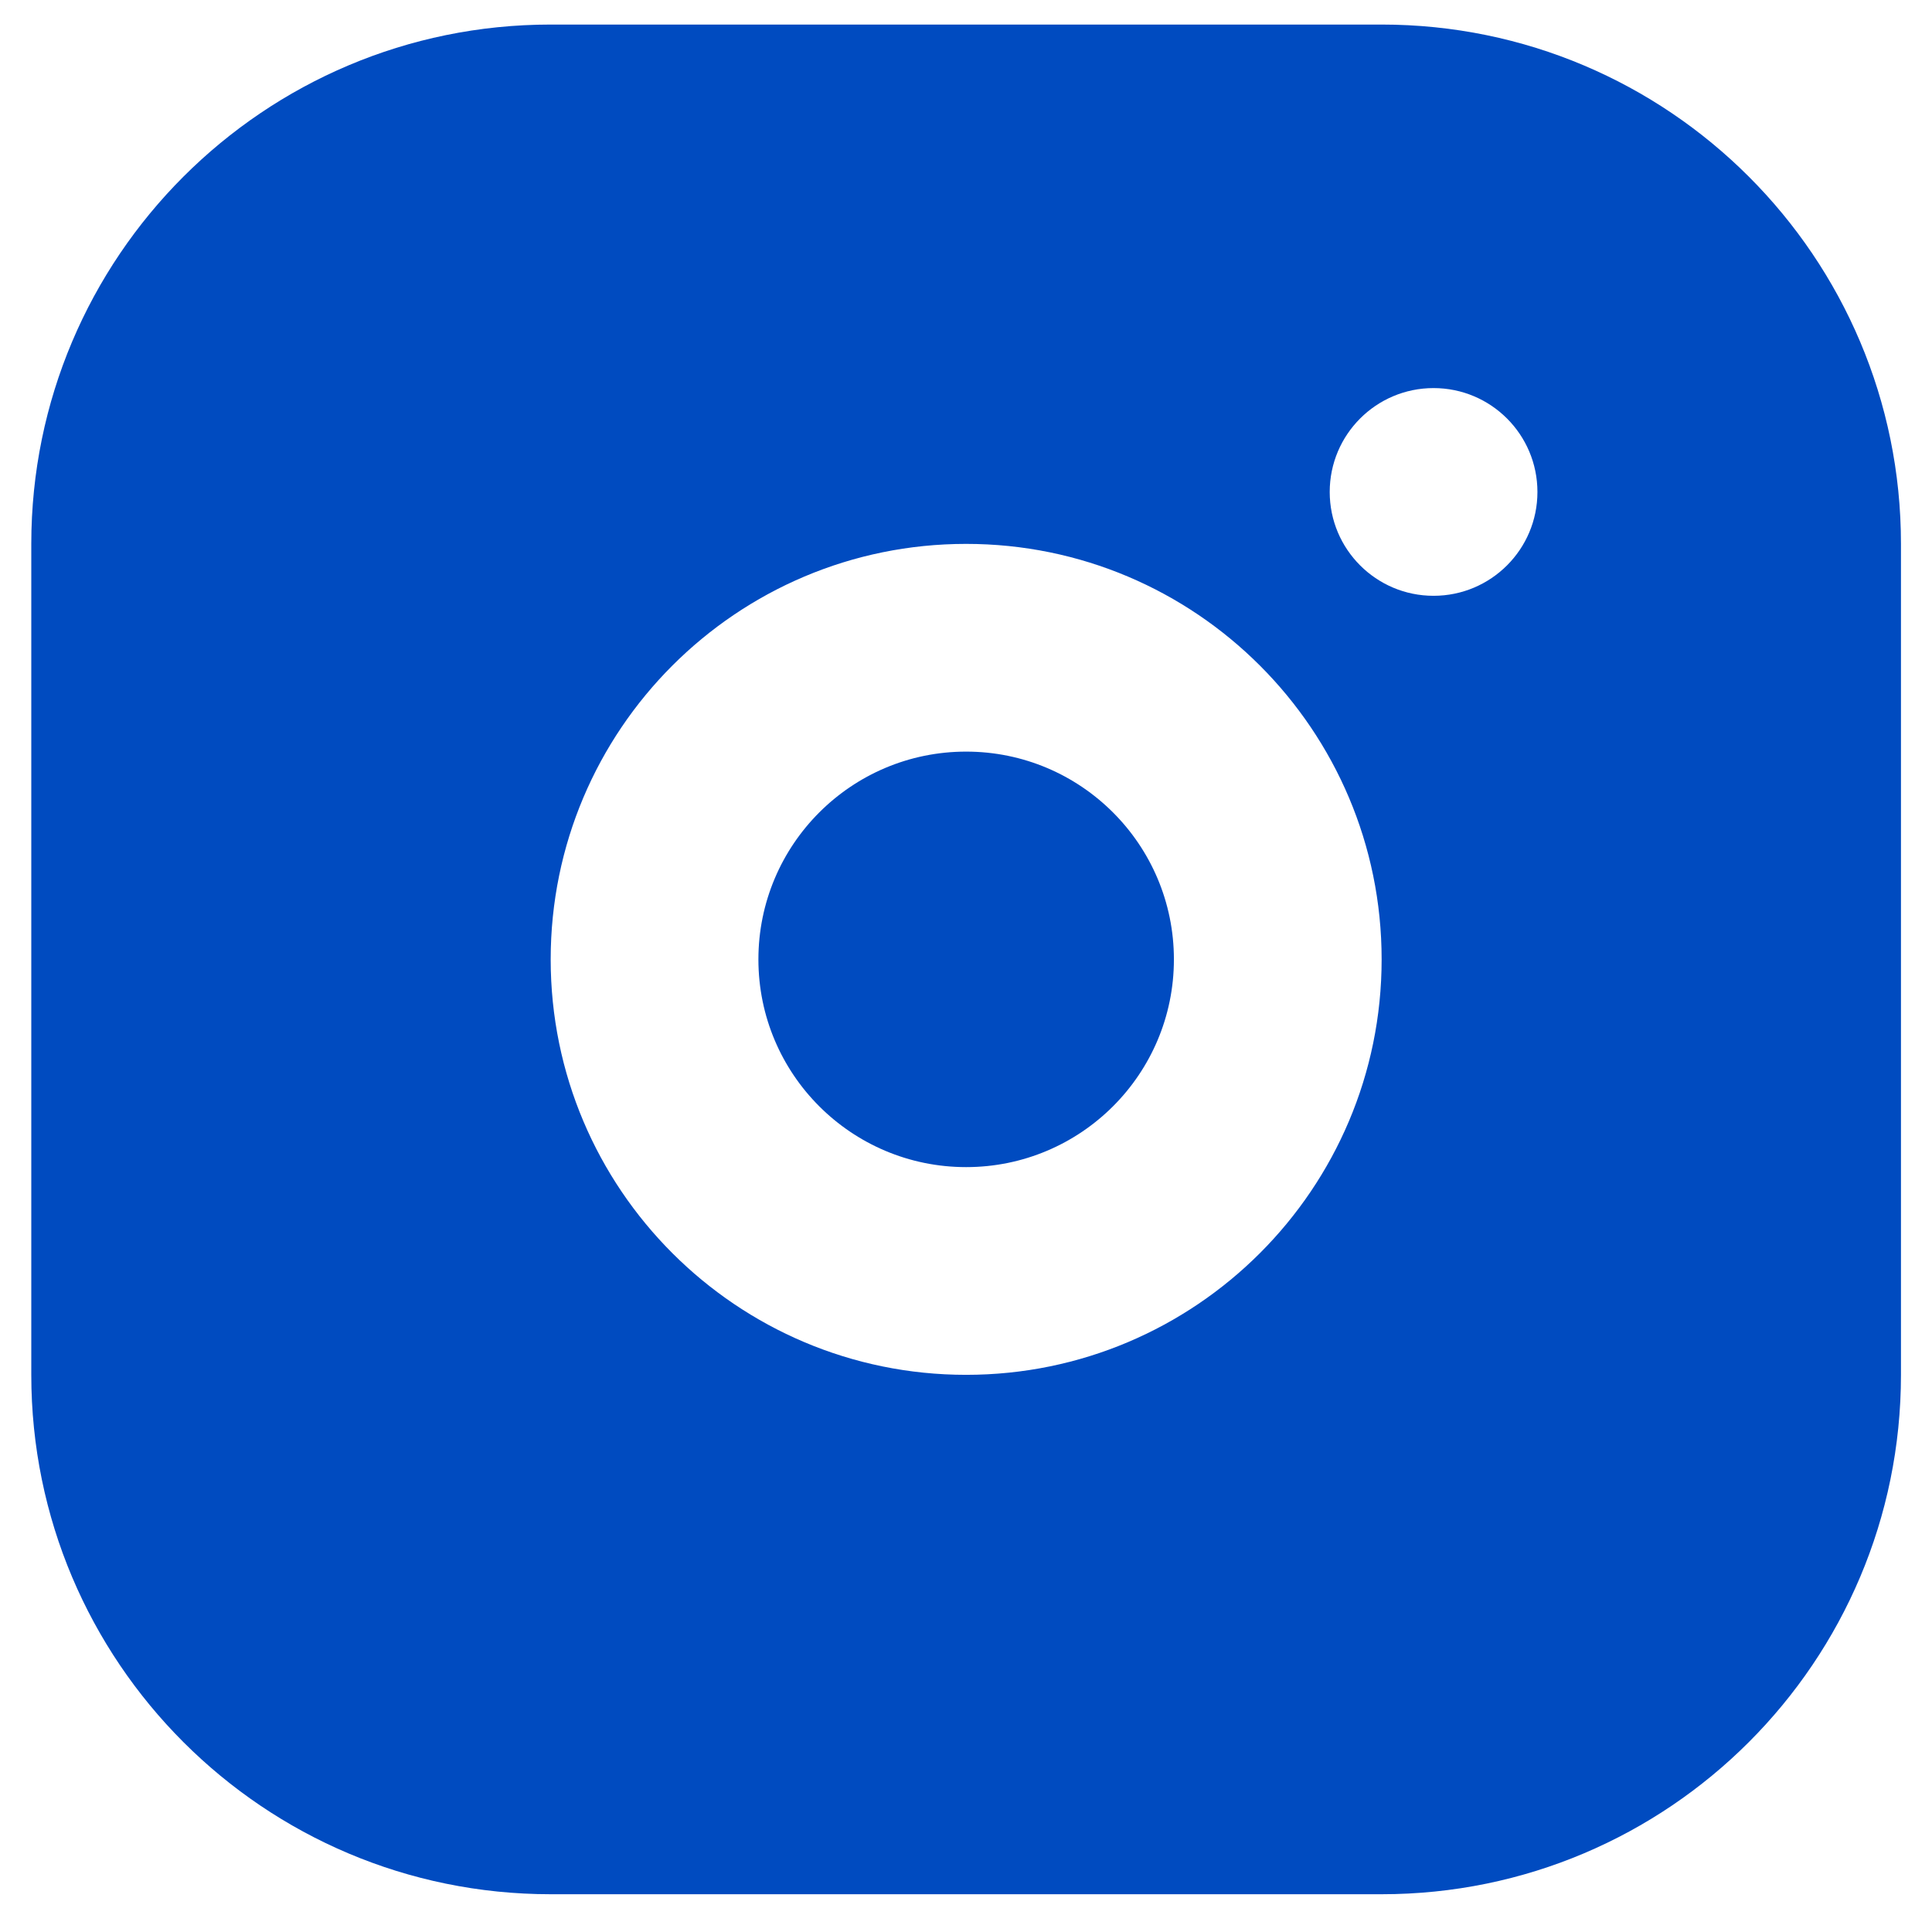 <svg width="31" height="31" viewBox="0 0 31 31" fill="none" xmlns="http://www.w3.org/2000/svg">
<path d="M22.169 0.394C26.771 0.394 30.502 4.125 30.502 8.727V22.06C30.502 26.663 26.771 30.394 22.169 30.394H8.836C4.233 30.394 0.502 26.663 0.502 22.06L0.502 8.727C0.502 4.125 4.233 0.394 8.836 0.394L22.169 0.394ZM15.502 8.727C11.82 8.727 8.836 11.712 8.836 15.394C8.836 19.075 11.82 22.06 15.502 22.06C19.184 22.06 22.169 19.075 22.169 15.394C22.169 11.712 19.184 8.727 15.502 8.727ZM15.502 12.06C17.343 12.06 18.836 13.553 18.836 15.394C18.836 17.235 17.343 18.727 15.502 18.727C13.661 18.727 12.169 17.235 12.169 15.394C12.169 13.553 13.661 12.06 15.502 12.06ZM23.002 6.227C22.082 6.227 21.336 6.973 21.336 7.894C21.336 8.814 22.082 9.56 23.002 9.56C23.923 9.56 24.669 8.814 24.669 7.894C24.669 6.973 23.923 6.227 23.002 6.227Z" fill="#004BC0"/>
</svg>
